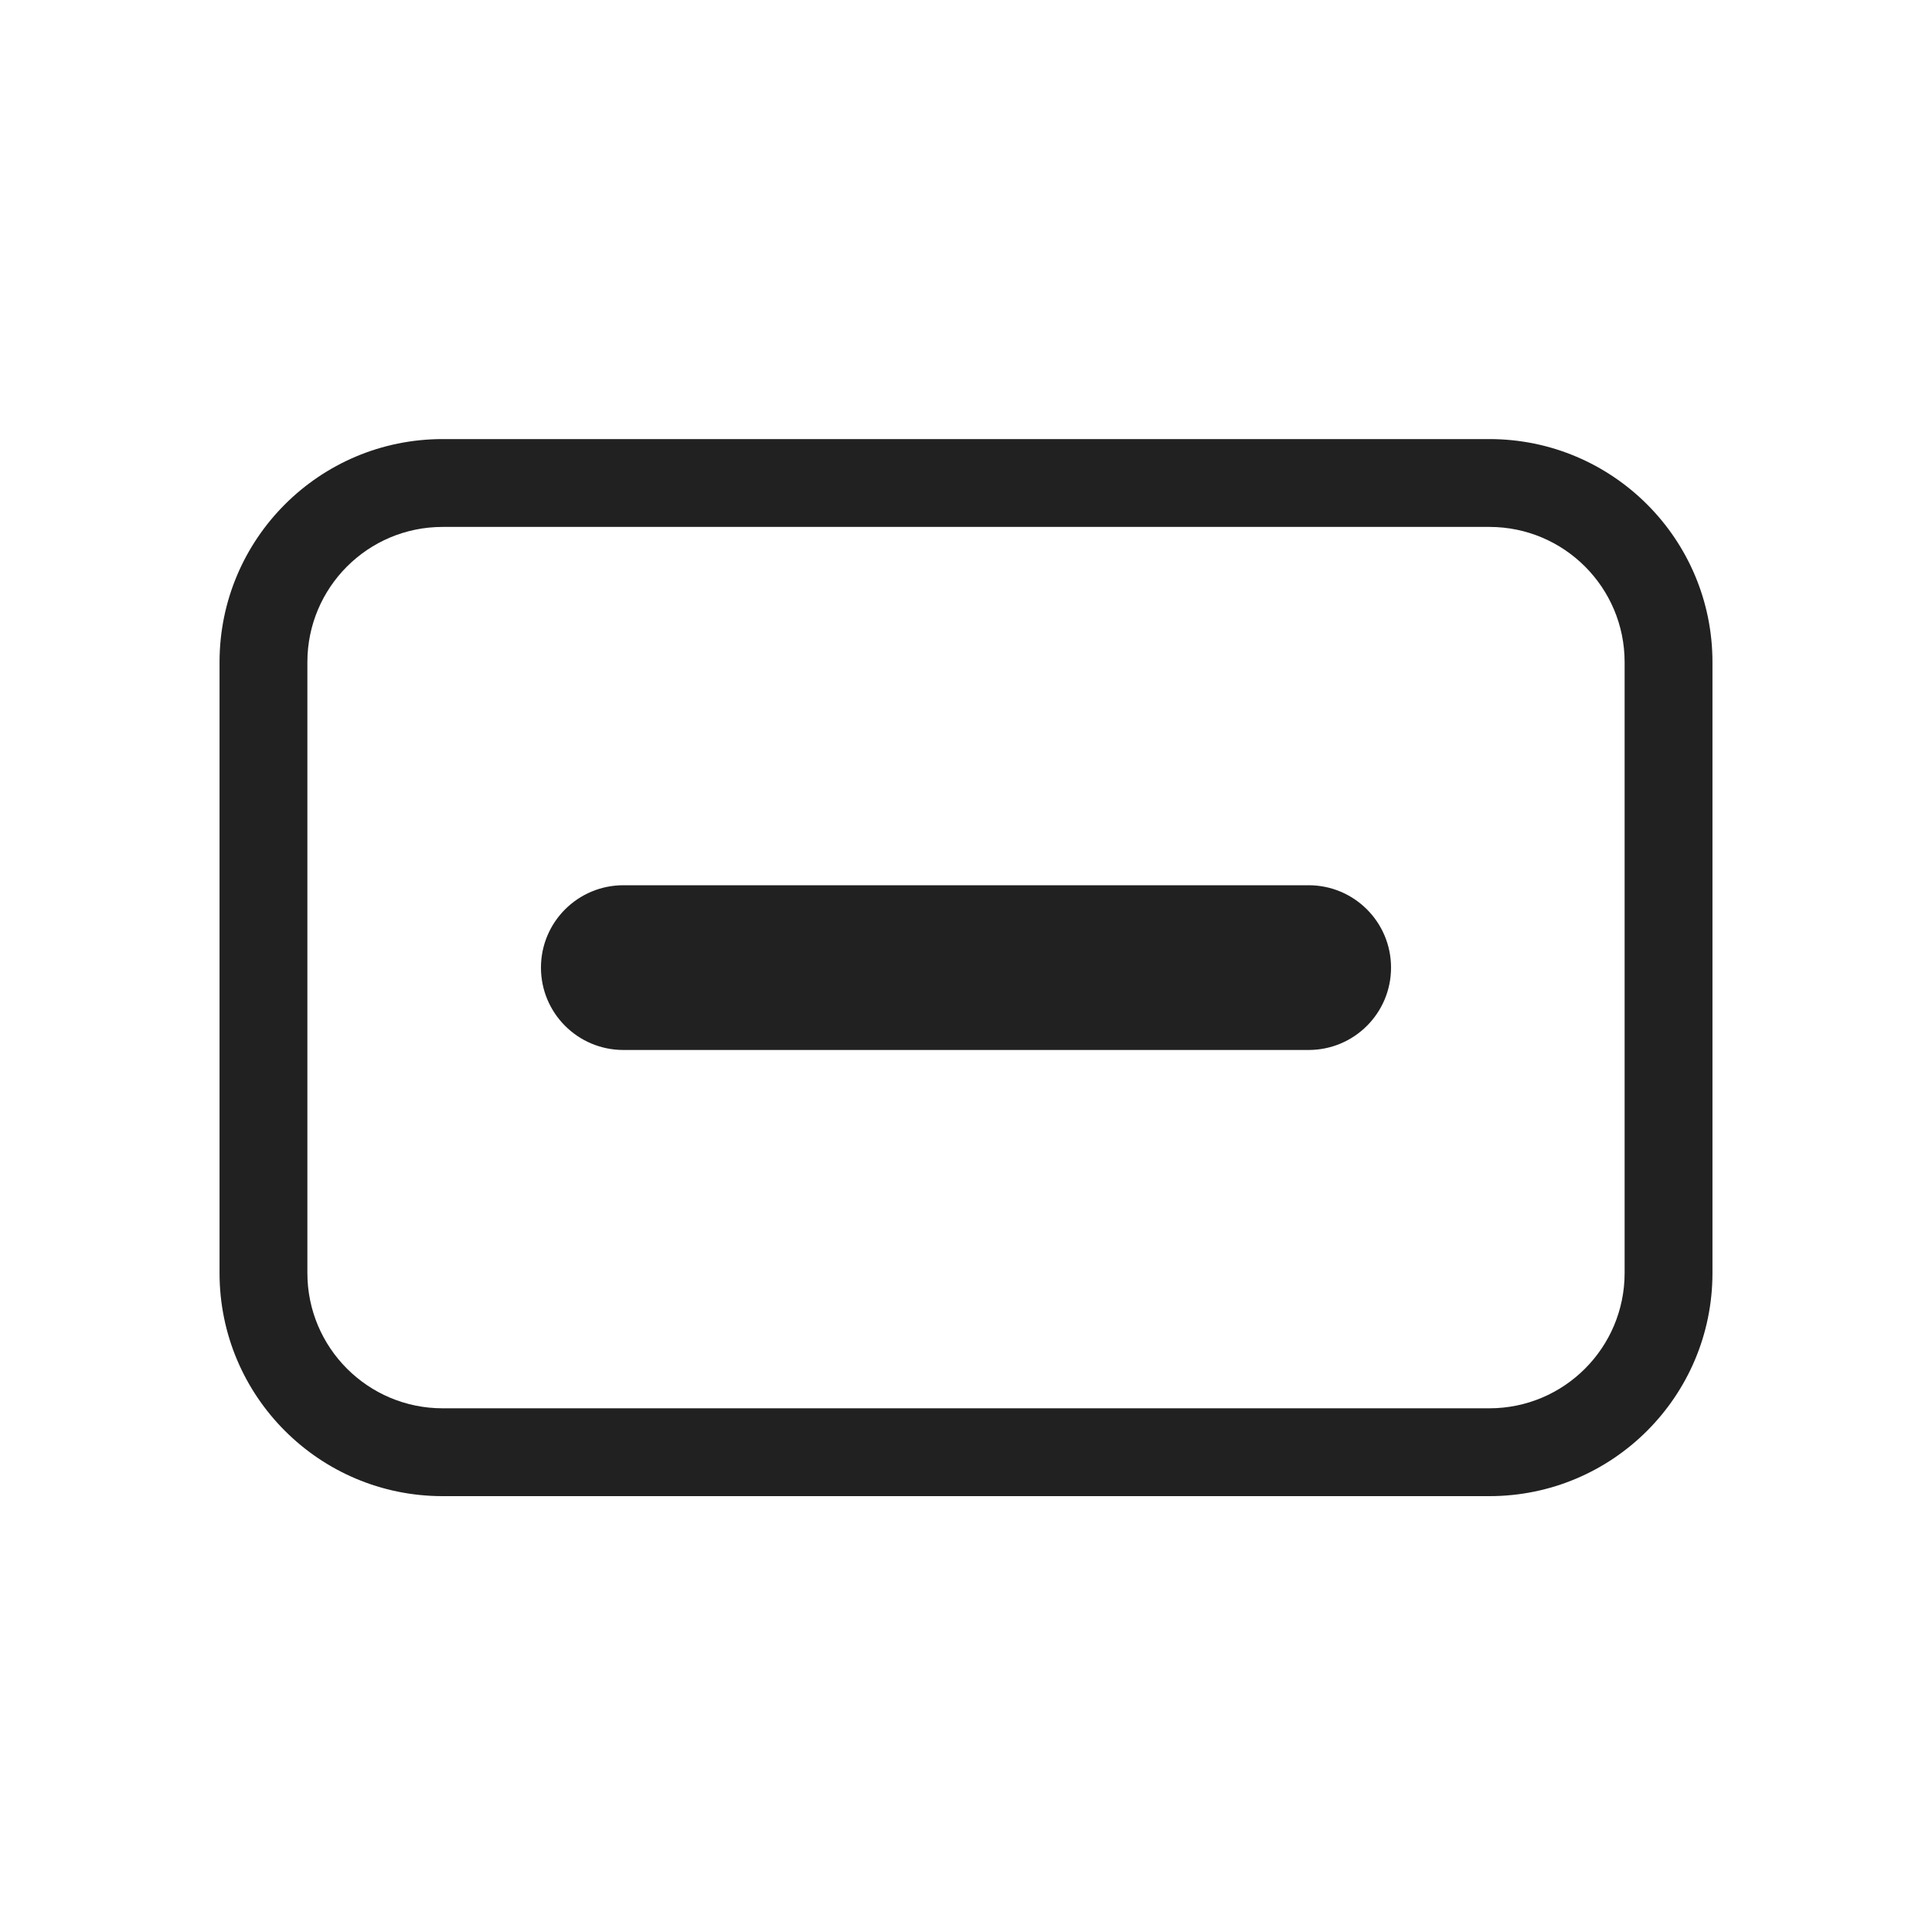 <svg width="30" height="30" viewBox="0 0 30 30" fill="none" xmlns="http://www.w3.org/2000/svg">
<path d="M9.68 13.746C8.973 13.746 8.4 14.318 8.4 15.025C8.4 15.732 8.973 16.304 9.68 16.304H20.32C21.027 16.304 21.6 15.732 21.6 15.025C21.6 14.318 21.027 13.746 20.32 13.746H9.68Z" fill="#212121"/>
<path fill-rule="evenodd" clip-rule="evenodd" d="M3.409 10.282C3.409 8.369 4.96 6.818 6.873 6.818H23.127C25.04 6.818 26.591 8.369 26.591 10.282V19.767C26.591 21.681 25.04 23.232 23.127 23.232H6.873C4.96 23.232 3.409 21.681 3.409 19.767V10.282ZM6.873 8.182H23.127C24.287 8.182 25.227 9.122 25.227 10.282V19.767C25.227 20.927 24.287 21.868 23.127 21.868H6.873C5.713 21.868 4.773 20.927 4.773 19.767V10.282C4.773 9.122 5.713 8.182 6.873 8.182Z" fill="#212121"/>
</svg>
